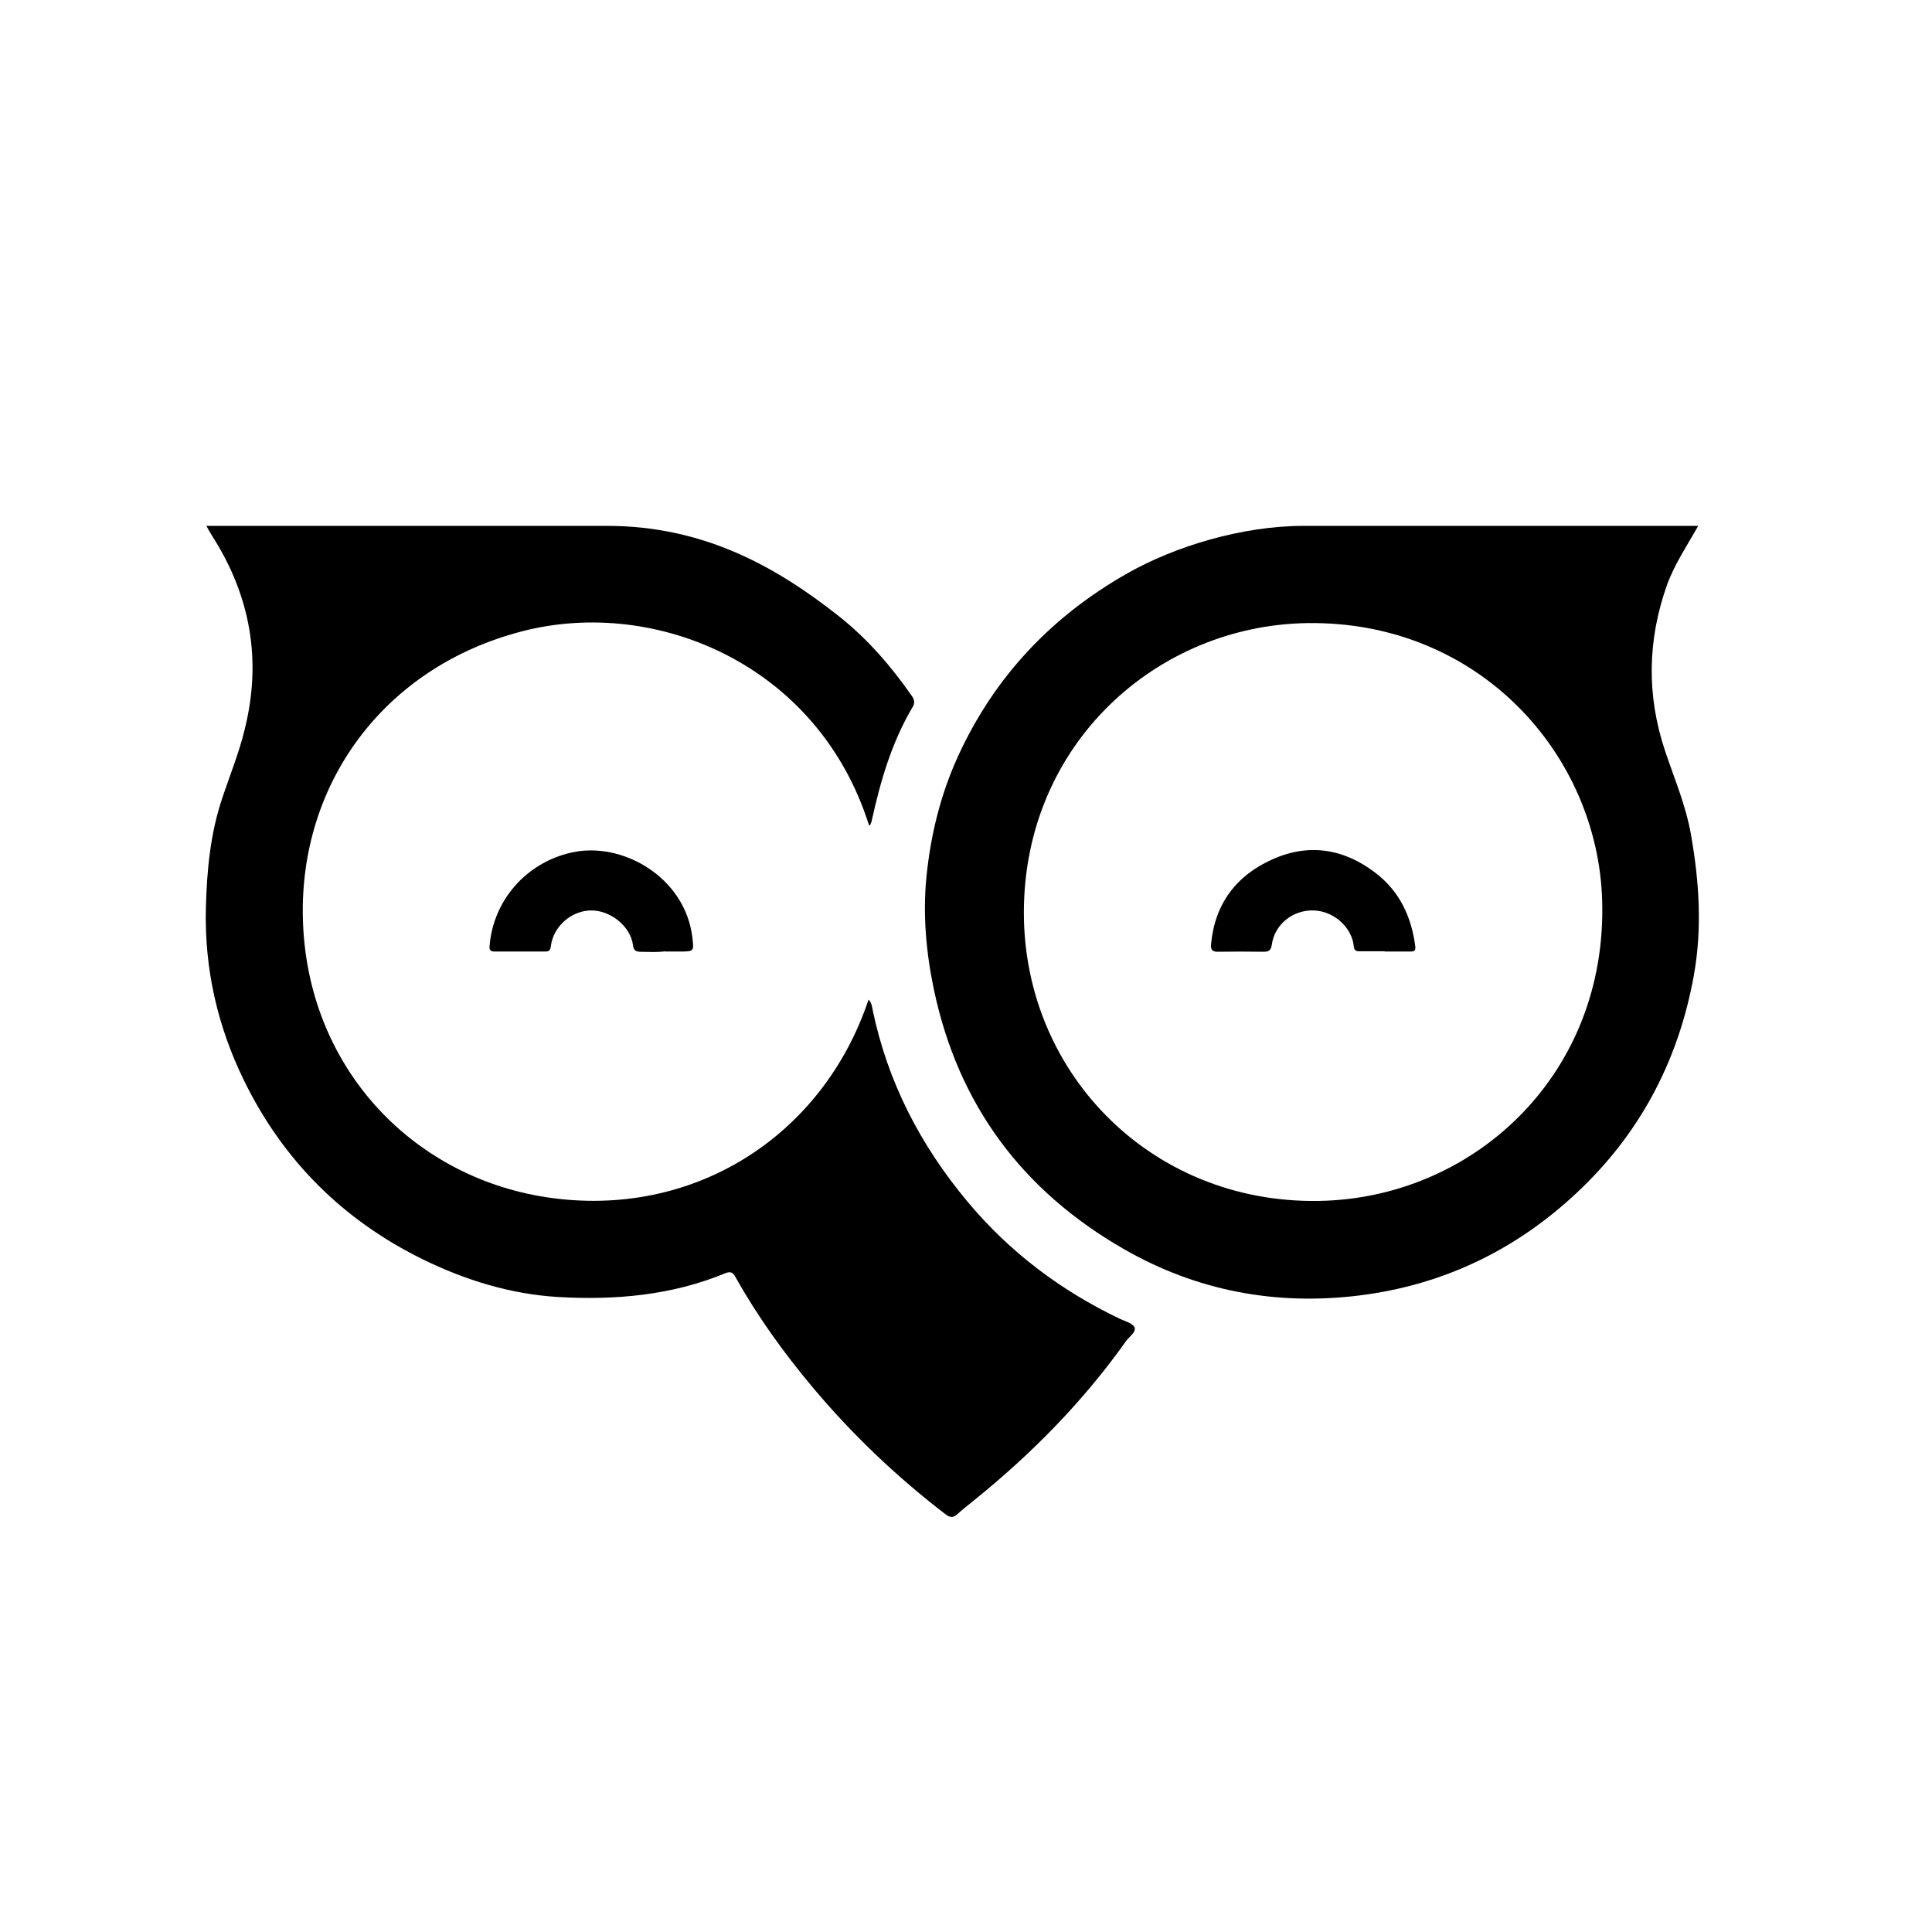 <svg xmlns="http://www.w3.org/2000/svg" fill="none" viewBox="0 0 86 86" height="86" width="86">
<g id="Group 11">
<g id="Group 10">
<path fill="black" d="M27.019 23.408C31.347 23.408 34.572 25.247 37.32 27.412C38.597 28.418 39.647 29.63 40.577 30.961C40.707 31.145 40.739 31.296 40.62 31.48C39.69 33.049 39.192 34.77 38.803 36.534C38.792 36.599 38.759 36.664 38.738 36.718C38.738 36.728 38.705 36.739 38.684 36.739C36.422 29.565 29.183 26.578 23.274 28.093C17.107 29.673 13.33 34.856 13.482 40.884C13.644 47.441 18.286 52.376 24.335 53.295C30.86 54.28 36.627 50.579 38.662 44.498C38.803 44.628 38.813 44.801 38.846 44.963C39.517 48.177 40.977 50.99 43.077 53.501C44.949 55.741 47.221 57.45 49.851 58.706C50.078 58.814 50.424 58.901 50.5 59.084C50.587 59.301 50.262 59.496 50.121 59.701C48.217 62.385 45.934 64.701 43.38 66.767C43.131 66.973 42.871 67.168 42.622 67.395C42.449 67.557 42.309 67.568 42.103 67.417C39.928 65.75 37.959 63.878 36.195 61.779C34.896 60.231 33.717 58.598 32.732 56.834C32.624 56.639 32.516 56.585 32.299 56.671C29.897 57.667 27.365 57.883 24.811 57.732C22.712 57.602 20.721 56.985 18.838 56.066C15.278 54.323 12.605 51.661 10.863 48.101C9.683 45.688 9.099 43.135 9.164 40.429C9.207 38.752 9.359 37.107 9.9 35.506C10.235 34.499 10.636 33.526 10.885 32.498C11.664 29.403 11.155 26.524 9.435 23.841C9.348 23.7 9.261 23.549 9.186 23.408C15.7 23.408 20.526 23.408 27.019 23.408Z" id="Vector"></path>
<path fill="black" d="M75.594 23.408C75.106 24.273 74.555 25.085 74.208 26.026C73.332 28.494 73.289 30.95 74.122 33.439C74.533 34.661 75.042 35.852 75.269 37.139C75.637 39.228 75.777 41.316 75.399 43.416C74.739 47.084 73.115 50.254 70.443 52.851C67.673 55.546 64.35 57.191 60.498 57.667C56.808 58.121 53.292 57.472 50.045 55.611C45.511 53.014 42.655 49.183 41.572 44.054C41.226 42.409 41.075 40.732 41.237 39.055C41.421 37.183 41.865 35.376 42.644 33.666C44.267 30.117 46.821 27.422 50.208 25.507C52.298 24.327 55.275 23.408 58.033 23.408C64.892 23.408 75.594 23.408 75.594 23.408ZM45.576 40.624C45.576 47.895 51.441 53.76 59.048 53.447C65.736 53.165 71.525 47.766 71.319 40.126C71.146 33.579 65.822 27.628 58.193 27.736C51.495 27.834 45.576 33.114 45.576 40.624Z" id="Vector_2"></path>
<path fill="black" d="M29.617 42.345C29.227 42.399 28.881 42.367 28.524 42.367C28.318 42.367 28.21 42.323 28.177 42.075C28.069 41.23 27.171 40.516 26.305 40.527C25.429 40.538 24.628 41.241 24.52 42.118C24.498 42.291 24.444 42.356 24.271 42.356C23.514 42.356 22.756 42.356 22.009 42.356C21.836 42.356 21.771 42.28 21.793 42.107C21.955 40.083 23.416 38.406 25.429 37.952C27.691 37.432 30.493 39.045 30.818 41.717C30.893 42.356 30.904 42.356 30.244 42.356C30.017 42.356 29.79 42.356 29.606 42.356L29.617 42.345Z" id="Vector_3"></path>
<path fill="black" d="M61.624 42.345C61.256 42.345 60.877 42.345 60.51 42.345C60.347 42.345 60.282 42.301 60.261 42.117C60.174 41.273 59.373 40.559 58.486 40.527C57.566 40.494 56.744 41.133 56.614 42.042C56.571 42.312 56.484 42.366 56.235 42.366C55.564 42.355 54.883 42.355 54.212 42.366C53.963 42.366 53.887 42.28 53.909 42.031C54.071 40.235 55.034 38.969 56.636 38.254C58.248 37.529 59.817 37.767 61.234 38.86C62.306 39.683 62.825 40.808 62.998 42.117C63.02 42.301 62.966 42.355 62.793 42.355C62.414 42.355 62.025 42.355 61.646 42.355L61.624 42.345Z" id="Vector_4"></path>
</g>
</g>
</svg>
